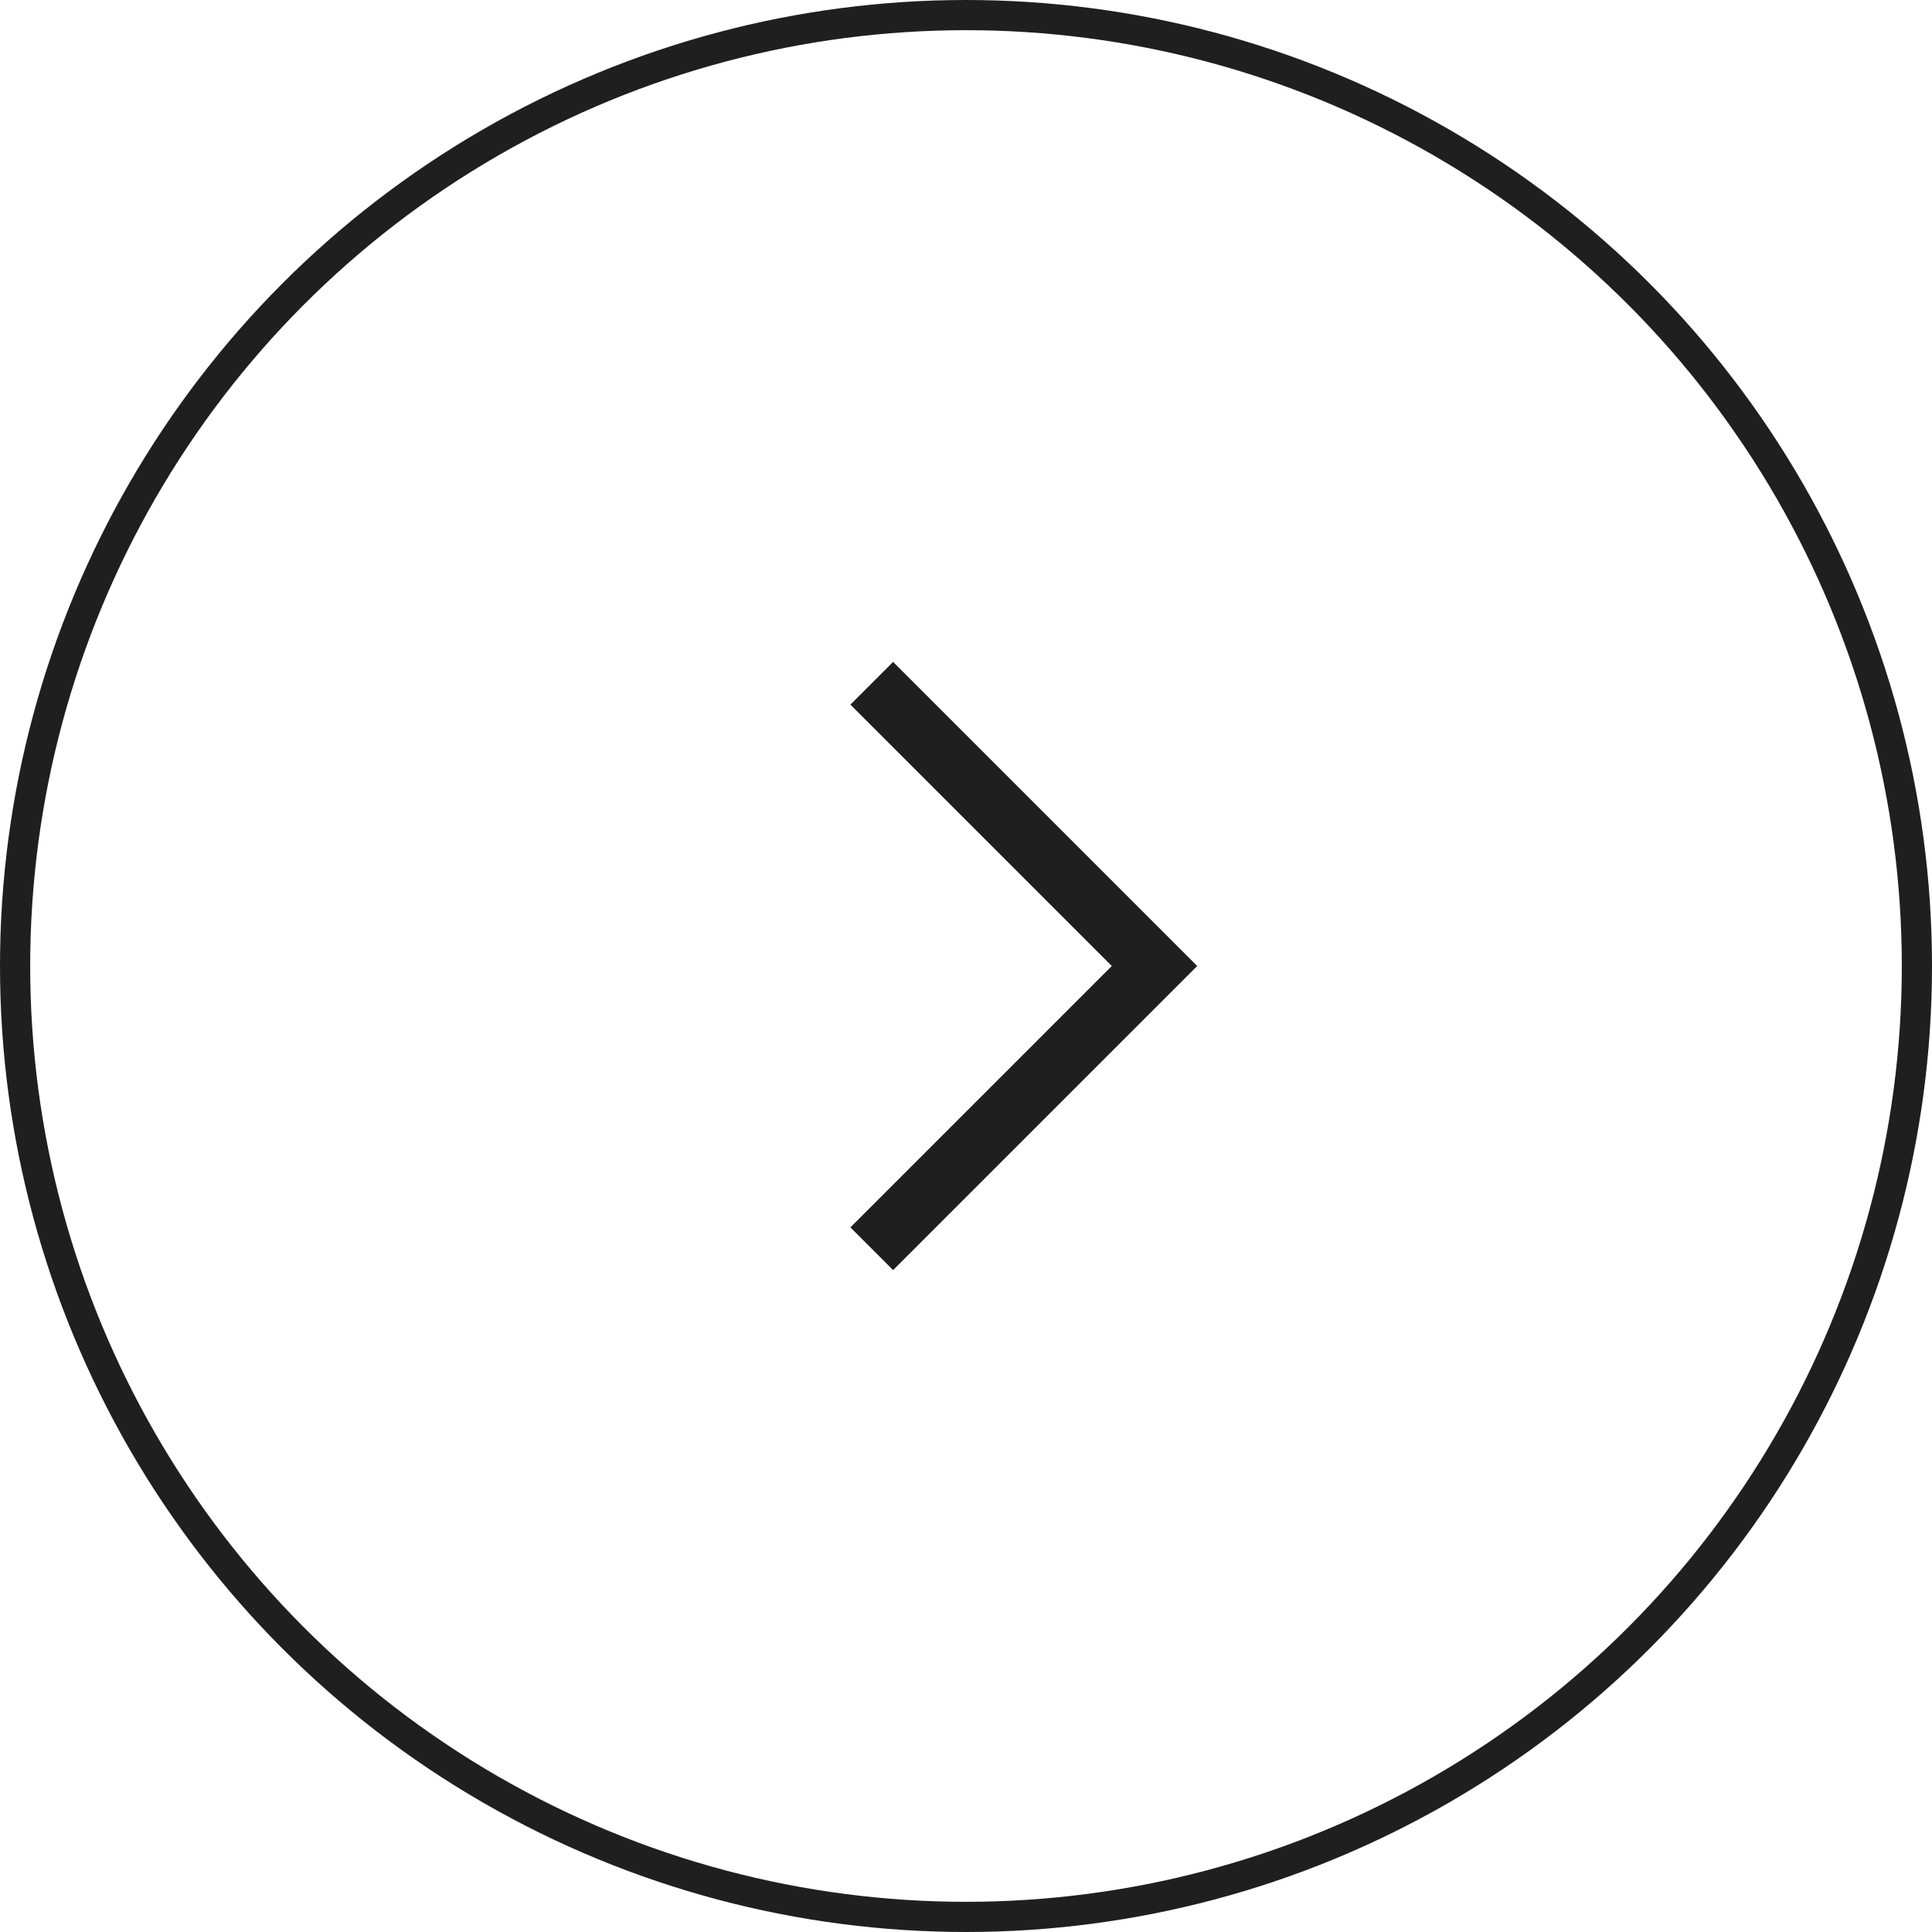 <?xml version="1.0" encoding="UTF-8"?> <svg xmlns="http://www.w3.org/2000/svg" width="64" height="64" viewBox="0 0 64 64" fill="none"> <circle cx="32" cy="32" r="31.5" stroke="#1F1F1F"></circle> <path d="M28.878 22.634L38.244 32L28.878 41.366" stroke="#1F1F1F" stroke-width="2"></path> </svg> 